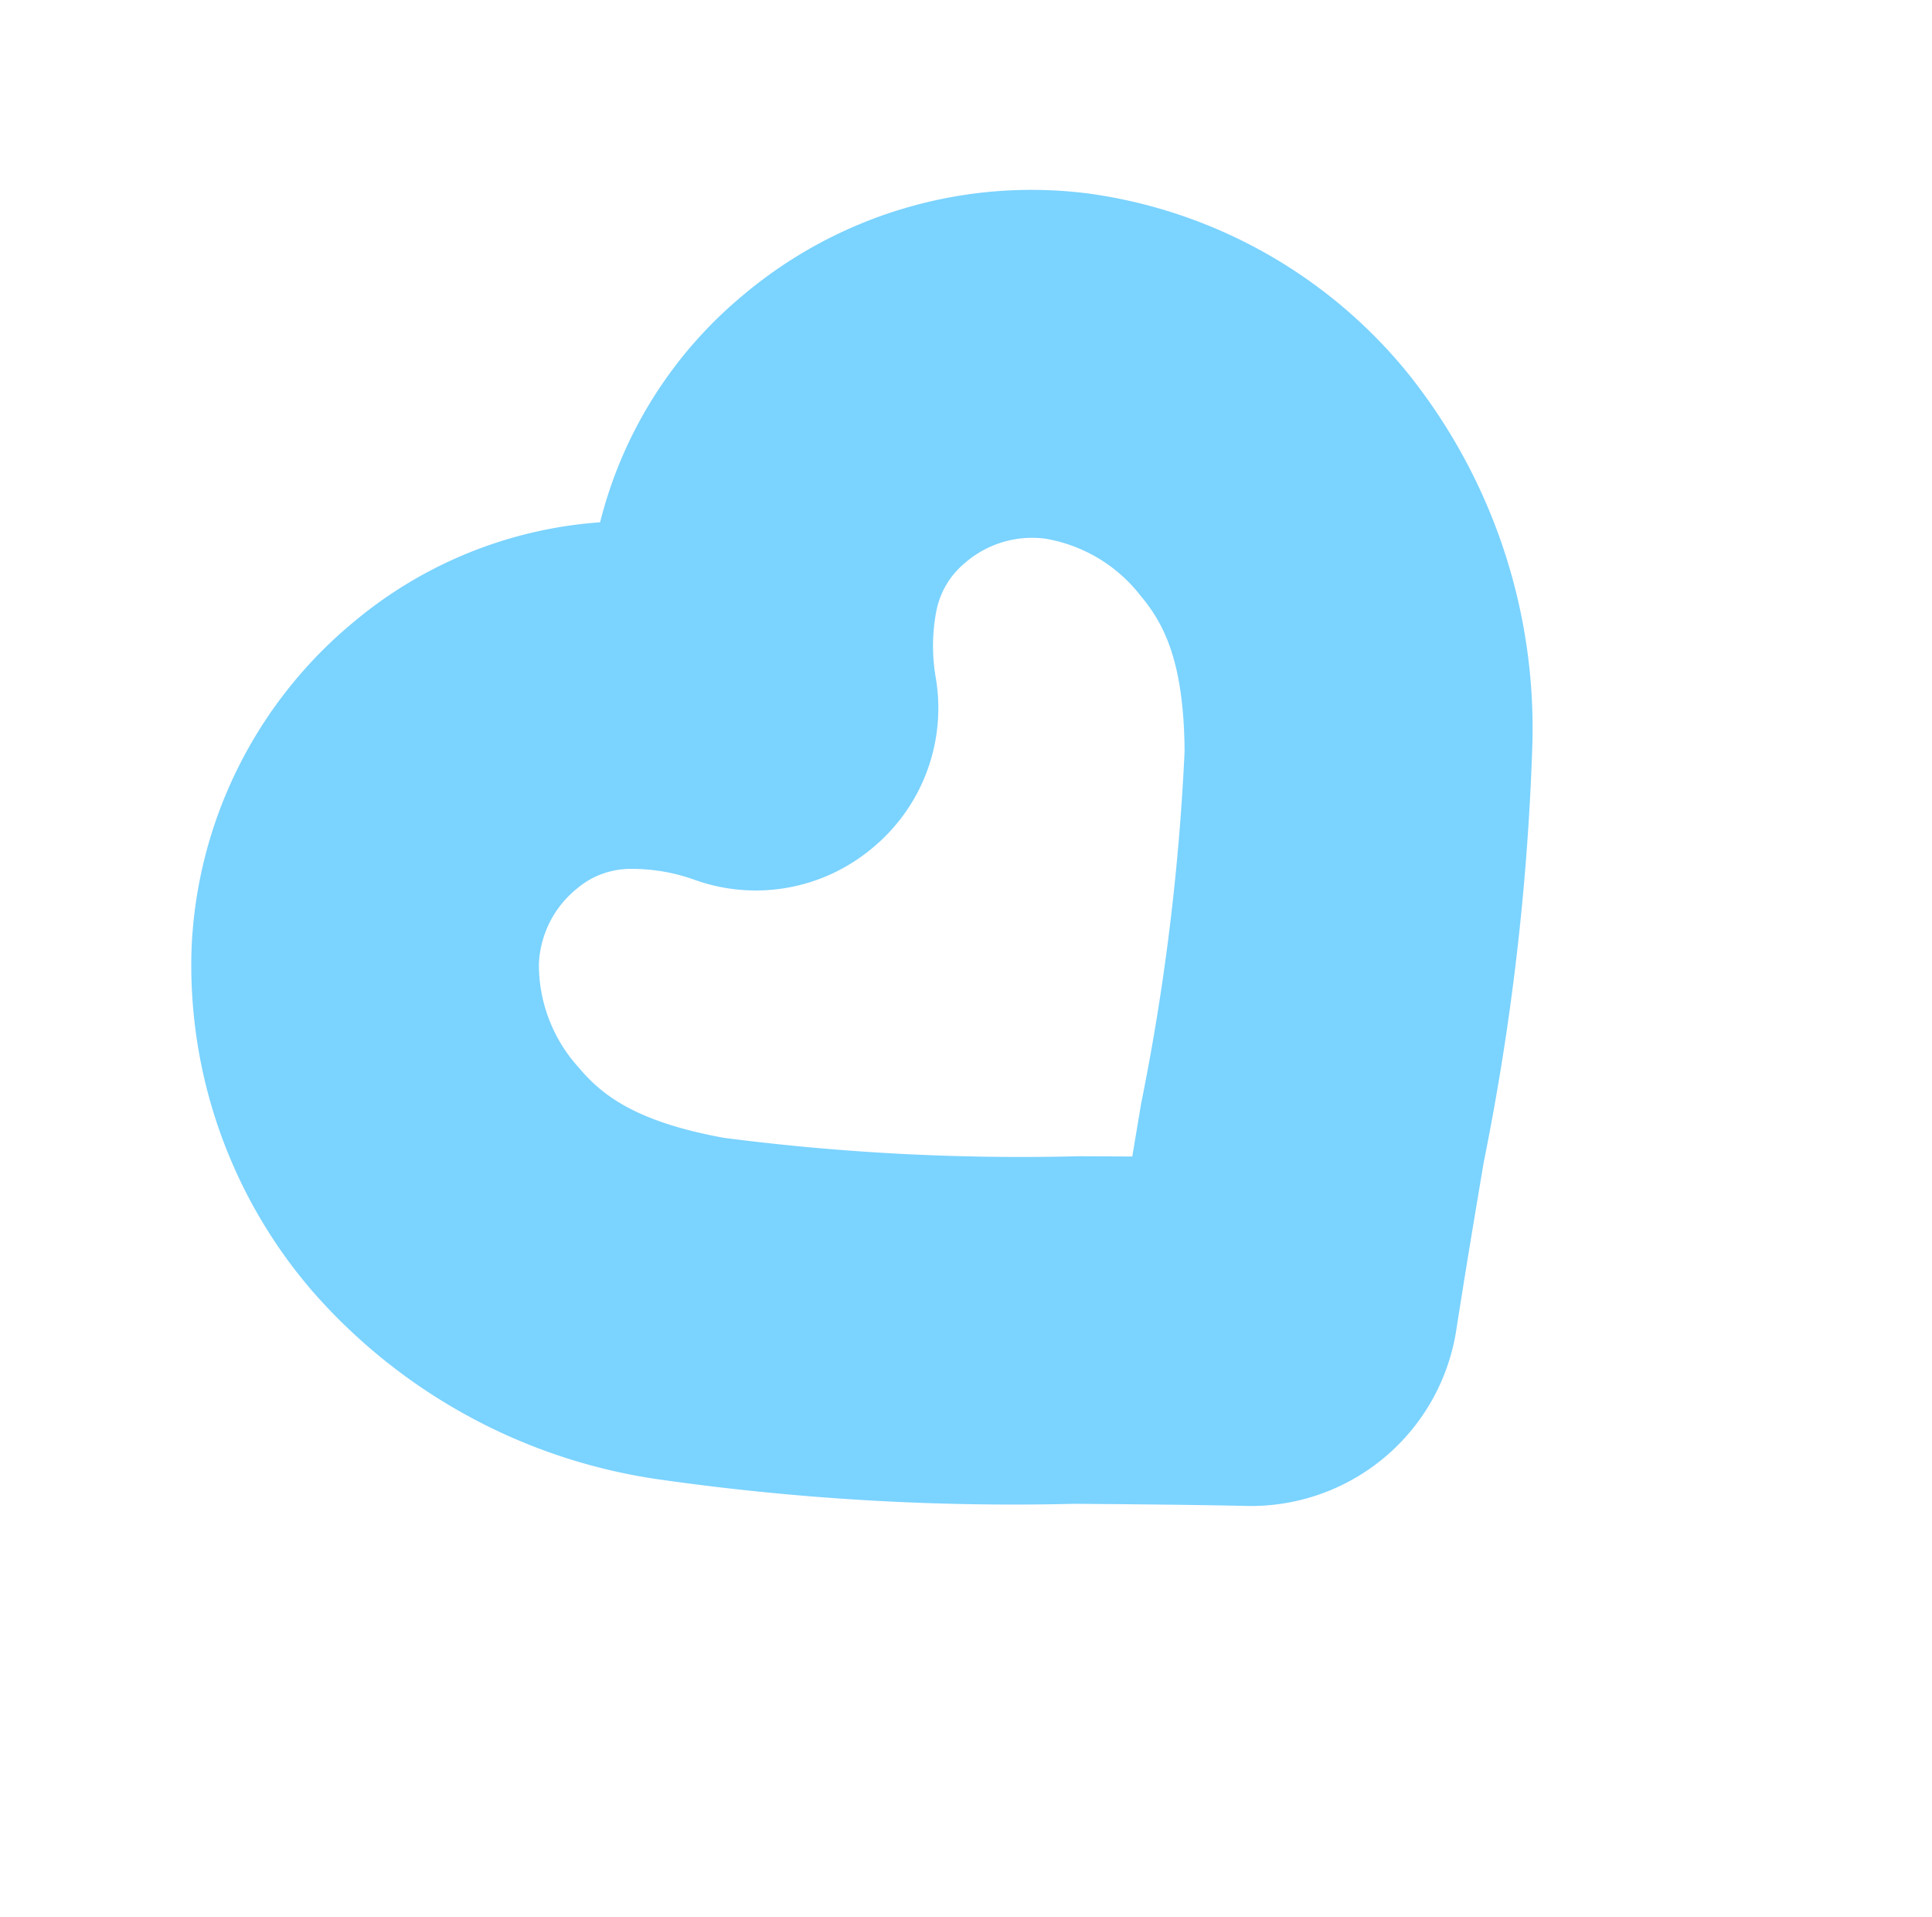 <svg xmlns="http://www.w3.org/2000/svg" width="52.37" height="51.946" viewBox="0 0 52.37 51.946">
  <path id="Path_5513" data-name="Path 5513" d="M-627.538,174.936A12.134,12.134,0,0,0-636.561,171a11.685,11.685,0,0,0-6.871,2.224A11.683,11.683,0,0,0-650.3,171a12.135,12.135,0,0,0-9.023,3.936,13.519,13.519,0,0,0-3.477,9.223,15.37,15.37,0,0,0,3.963,10.011,68.02,68.02,0,0,0,8.175,7.709l.023.02c1,.854,2.249,1.916,3.5,3.012a5.627,5.627,0,0,0,3.707,1.393,5.626,5.626,0,0,0,3.706-1.392c1.259-1.1,2.507-2.165,3.51-3.019a68.151,68.151,0,0,0,8.191-7.723,15.37,15.37,0,0,0,3.963-10.012A13.519,13.519,0,0,0-627.538,174.936Zm-24.857,6.389a2.772,2.772,0,0,1,2.093-.9,2.241,2.241,0,0,1,1.451.513,5.019,5.019,0,0,1,1.168,1.38,4.913,4.913,0,0,0,4.251,2.412,4.913,4.913,0,0,0,4.253-2.415,5.021,5.021,0,0,1,1.166-1.376,2.243,2.243,0,0,1,1.452-.514,2.771,2.771,0,0,1,2.092.9,4.143,4.143,0,0,1,.981,2.834c0,.952-.217,2.094-1.794,4a62.808,62.808,0,0,1-7.047,6.564l-1.1.94-1.061-.9-.028-.024-.016-.013a62.751,62.751,0,0,1-7.046-6.562c-1.577-1.9-1.794-3.045-1.794-4A4.143,4.143,0,0,1-652.395,181.325Z" transform="translate(397.818 -532.133) rotate(-40)" fill="#7bd3ff"/>
</svg>
